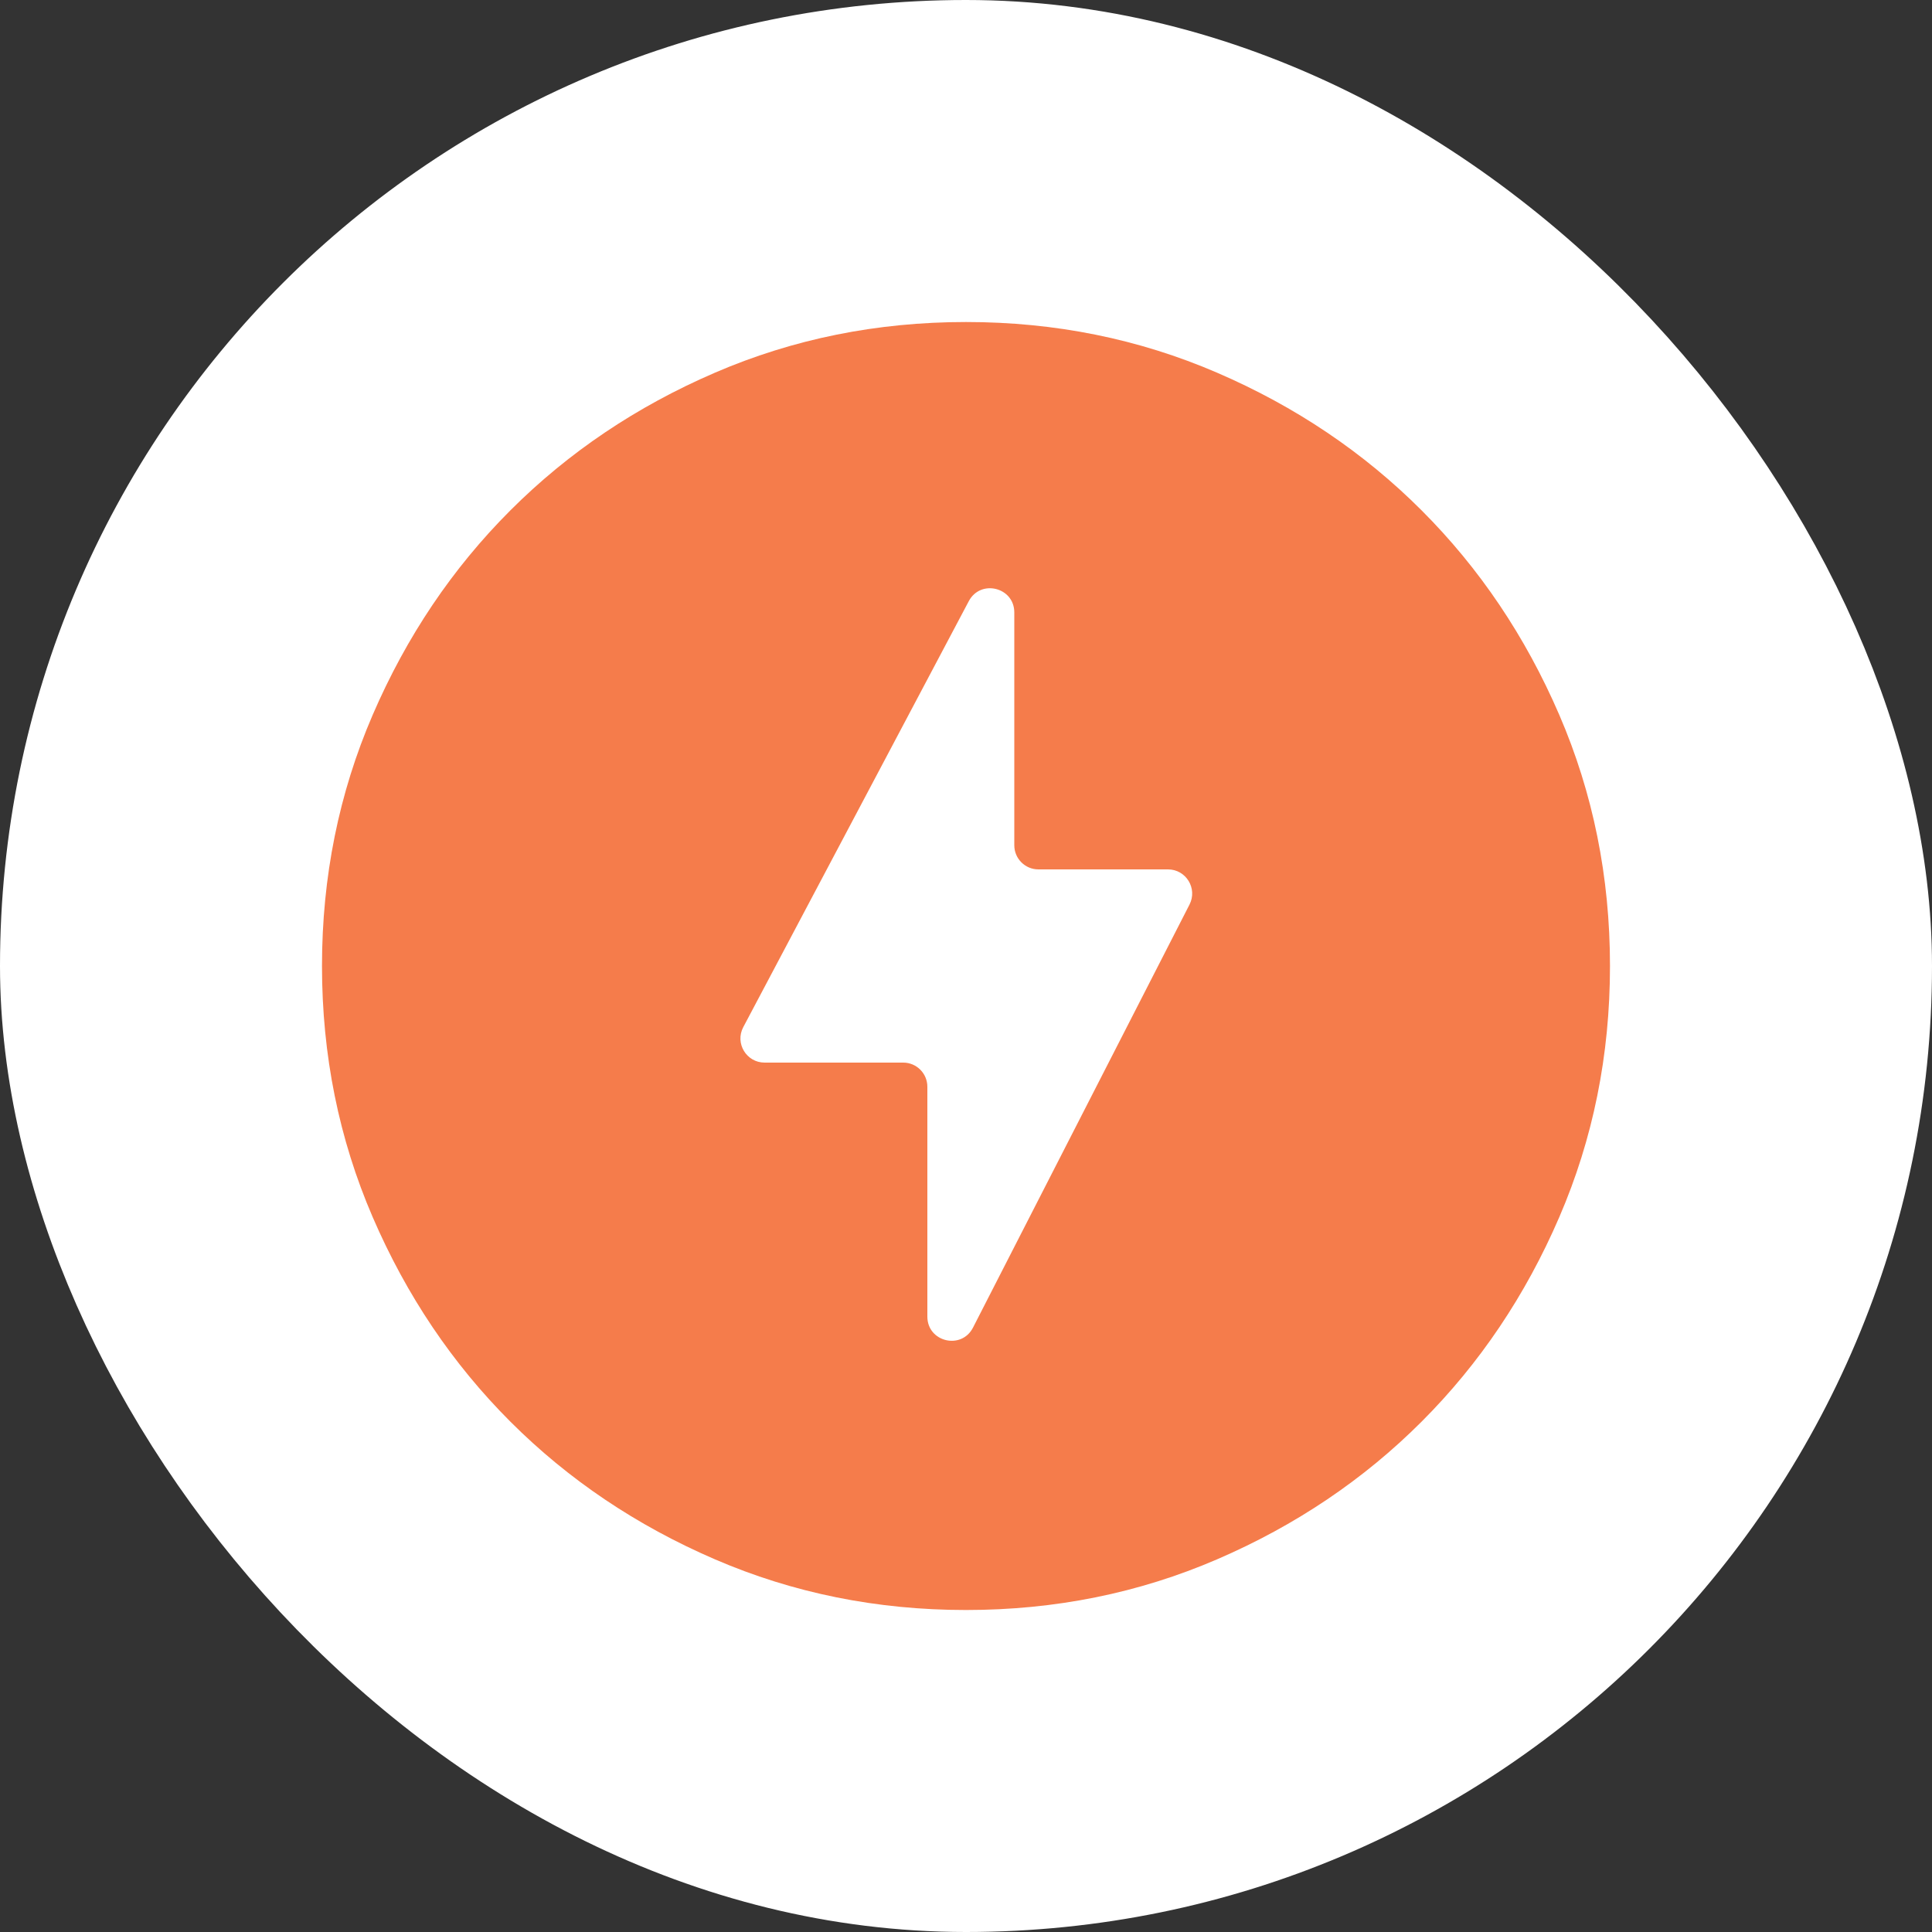 <svg width="80" height="80" viewBox="0 0 80 80" fill="none" xmlns="http://www.w3.org/2000/svg">
<rect x="0" y="0" width="80" height="80" fill="#333333" stroke="none"/>
<rect x="4" y="4" width="72" height="72" rx="36" fill="white"/>
<rect x="4" y="4" width="72" height="72" rx="36" stroke="white" stroke-width="8"/>
<path d="M38.4 54.518C38.4 55.568 39.812 55.908 40.29 54.973L49.255 37.456C49.595 36.79 49.112 36 48.365 36H43C42.447 36 42 35.553 42 35V25.36C42 24.317 40.604 23.97 40.116 24.892L30.777 42.532C30.424 43.198 30.907 44 31.661 44H37.4C37.952 44 38.4 44.448 38.4 45V54.518ZM40 66.667C36.311 66.667 32.844 65.967 29.6 64.567C26.355 63.167 23.533 61.267 21.133 58.867C18.733 56.467 16.833 53.645 15.433 50.4C14.033 47.156 13.333 43.689 13.333 40C13.333 36.311 14.033 32.845 15.433 29.6C16.833 26.356 18.733 23.534 21.133 21.134C23.533 18.733 26.355 16.834 29.6 15.434C32.844 14.034 36.311 13.334 40 13.334C43.689 13.334 47.155 14.034 50.4 15.434C53.644 16.834 56.466 18.733 58.866 21.134C61.266 23.534 63.166 26.356 64.566 29.6C65.966 32.845 66.666 36.311 66.666 40C66.666 43.689 65.966 47.156 64.566 50.4C63.166 53.645 61.266 56.467 58.866 58.867C56.466 61.267 53.644 63.167 50.4 64.567C47.155 65.967 43.689 66.667 40 66.667Z" fill="#F57C4B"/>
</svg>
